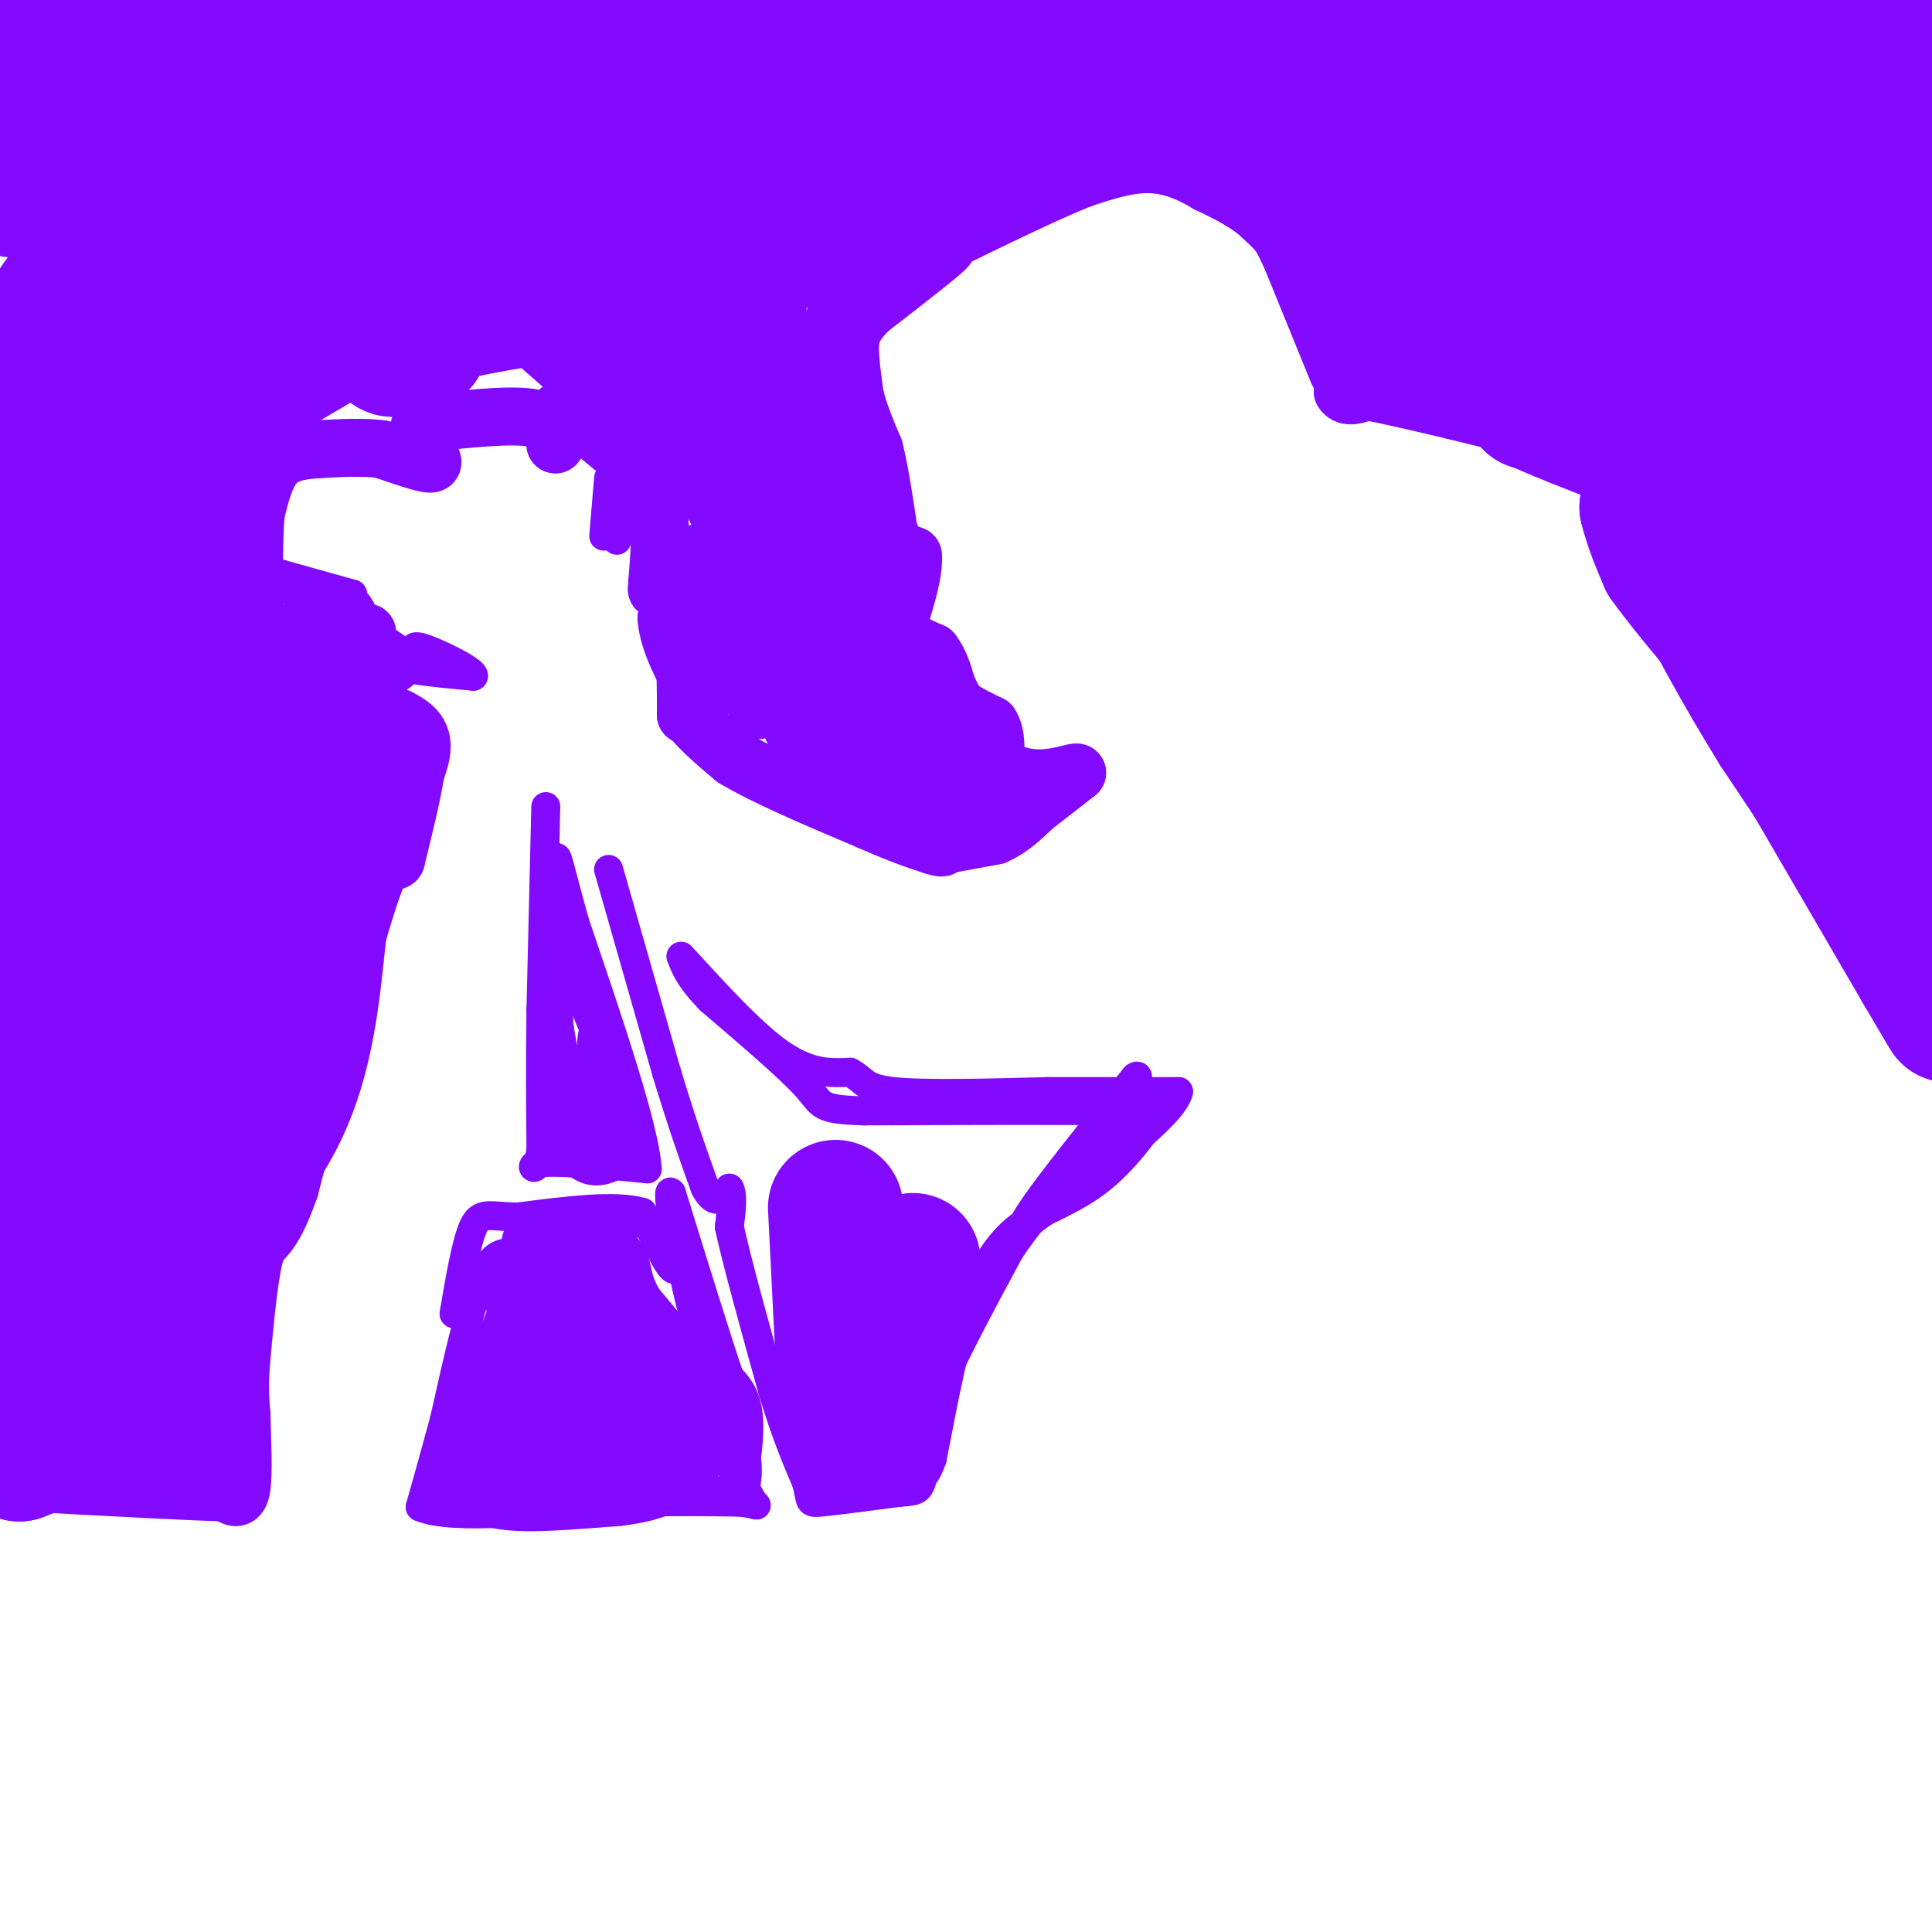 <svg viewBox='0 0 400 400' version='1.1' xmlns='http://www.w3.org/2000/svg' xmlns:xlink='http://www.w3.org/1999/xlink'><g fill='none' stroke='#830AFE' stroke-width='28' stroke-linecap='round' stroke-linejoin='round'><path d='M64,9c0.000,0.000 -69.000,3.000 -69,3'/><path d='M4,12c0.000,0.000 358.000,0.000 358,0'/><path d='M362,12c66.500,0.000 53.750,0.000 41,0'/><path d='M396,15c-25.911,-0.444 -51.822,-0.889 -54,2c-2.178,2.889 19.378,9.111 32,17c12.622,7.889 16.311,17.444 20,27'/><path d='M394,61c4.167,6.333 4.583,8.667 5,11'/><path d='M395,82c-2.333,-3.530 -4.667,-7.060 -8,-19c-3.333,-11.940 -7.667,-32.292 -7,-40c0.667,-7.708 6.333,-2.774 11,1c4.667,3.774 8.333,6.387 12,9'/><path d='M393,58c-23.250,-9.857 -46.500,-19.714 -56,-25c-9.500,-5.286 -5.250,-6.000 -8,-8c-2.750,-2.000 -12.500,-5.286 -15,-4c-2.500,1.286 2.250,7.143 7,13'/><path d='M321,34c1.500,7.500 1.750,19.750 2,32'/><path d='M323,66c-0.500,7.833 -2.750,11.417 -5,15'/><path d='M318,81c-1.000,2.833 -1.000,2.417 -1,2'/><path d='M317,83c3.500,1.833 12.750,5.417 22,9'/><path d='M339,92c4.000,3.667 3.000,8.333 2,13'/><path d='M341,105c1.000,4.000 2.500,7.500 4,11'/><path d='M345,116c4.833,6.833 14.917,18.417 25,30'/><path d='M370,146c9.167,11.667 19.583,25.833 30,40'/><path d='M398,196c0.000,0.000 -30.000,-45.000 -30,-45'/><path d='M368,151c-8.167,-13.167 -13.583,-23.583 -19,-34'/><path d='M349,117c5.000,8.333 27.000,46.167 49,84'/><path d='M398,201c8.500,14.500 5.250,8.750 2,3'/><path d='M398,133c-3.360,-14.298 -6.721,-28.596 -10,-39c-3.279,-10.404 -6.477,-16.912 -11,-25c-4.523,-8.088 -10.372,-17.754 -15,-22c-4.628,-4.246 -8.037,-3.070 -10,-2c-1.963,1.070 -2.482,2.035 -3,3'/><path d='M349,48c0.000,4.869 1.500,15.542 1,18c-0.500,2.458 -3.000,-3.298 5,11c8.000,14.298 26.500,48.649 45,83'/><path d='M396,139c-17.554,-30.732 -35.107,-61.464 -44,-75c-8.893,-13.536 -9.125,-9.875 -10,-9c-0.875,0.875 -2.393,-1.036 -3,0c-0.607,1.036 -0.304,5.018 0,9'/><path d='M339,64c0.533,3.089 1.867,6.311 -1,7c-2.867,0.689 -9.933,-1.156 -17,-3'/><path d='M321,68c-7.356,0.556 -17.244,3.444 -20,0c-2.756,-3.444 1.622,-13.222 6,-23'/><path d='M307,45c-2.311,-6.689 -11.089,-11.911 -13,-10c-1.911,1.911 3.044,10.956 8,20'/><path d='M302,55c-0.386,-0.316 -5.351,-11.105 -12,-18c-6.649,-6.895 -14.982,-9.895 -19,-12c-4.018,-2.105 -3.719,-3.316 -12,-4c-8.281,-0.684 -25.140,-0.842 -42,-1'/><path d='M217,20c-17.822,0.422 -41.378,1.978 -60,5c-18.622,3.022 -32.311,7.511 -46,12'/><path d='M111,37c-18.756,3.422 -42.644,5.978 -63,6c-20.356,0.022 -37.178,-2.489 -54,-5'/><path d='M3,30c27.064,-7.152 54.128,-14.303 70,-17c15.872,-2.697 20.551,-0.938 27,0c6.449,0.938 14.667,1.056 13,4c-1.667,2.944 -13.218,8.716 -27,12c-13.782,3.284 -29.795,4.081 -39,6c-9.205,1.919 -11.603,4.959 -14,8'/><path d='M33,43c-5.426,3.563 -11.990,8.470 -11,11c0.990,2.530 9.536,2.681 21,0c11.464,-2.681 25.847,-8.195 30,-10c4.153,-1.805 -1.923,0.097 -8,2'/><path d='M65,46c-13.200,5.067 -42.200,16.733 -56,23c-13.800,6.267 -12.400,7.133 -11,8'/><path d='M0,82c6.044,-10.044 12.089,-20.089 15,-23c2.911,-2.911 2.689,1.311 -1,8c-3.689,6.689 -10.844,15.844 -18,25'/><path d='M2,82c2.869,-7.185 5.738,-14.369 22,-19c16.262,-4.631 45.917,-6.708 47,-5c1.083,1.708 -26.405,7.202 -42,12c-15.595,4.798 -19.298,8.899 -23,13'/><path d='M6,83c4.301,-2.624 26.555,-15.683 45,-22c18.445,-6.317 33.081,-5.893 44,-6c10.919,-0.107 18.120,-0.745 23,0c4.880,0.745 7.440,2.872 10,5'/><path d='M225,26c0.000,0.000 -79.000,31.000 -79,31'/><path d='M146,57c-12.815,6.158 -5.352,6.053 -3,1c2.352,-5.053 -0.405,-15.053 -3,-19c-2.595,-3.947 -5.027,-1.842 -7,0c-1.973,1.842 -3.486,3.421 -5,5'/><path d='M128,44c3.178,0.867 13.622,0.533 21,-2c7.378,-2.533 11.689,-7.267 16,-12'/><path d='M243,24c10.333,-0.250 20.667,-0.500 28,4c7.333,4.500 11.667,13.750 16,23'/><path d='M287,51c2.844,5.533 1.956,7.867 0,6c-1.956,-1.867 -4.978,-7.933 -8,-14'/><path d='M279,43c-6.489,-5.911 -18.711,-13.689 -21,-14c-2.289,-0.311 5.356,6.844 13,14'/><path d='M271,43c3.711,6.044 6.489,14.156 9,18c2.511,3.844 4.756,3.422 7,3'/><path d='M287,64c6.167,1.833 18.083,4.917 30,8'/><path d='M66,71c-5.089,2.978 -10.178,5.956 -15,9c-4.822,3.044 -9.378,6.156 -13,19c-3.622,12.844 -6.311,35.422 -9,58'/><path d='M29,157c-2.968,22.293 -5.888,49.027 -9,55c-3.112,5.973 -6.415,-8.815 -8,-31c-1.585,-22.185 -1.453,-51.767 0,-68c1.453,-16.233 4.226,-19.116 7,-22'/><path d='M19,91c-1.800,11.911 -9.800,52.689 -13,75c-3.200,22.311 -1.600,26.156 0,30'/><path d='M6,196c0.881,3.655 3.083,-2.208 5,-6c1.917,-3.792 3.548,-5.512 3,2c-0.548,7.512 -3.274,24.256 -6,41'/><path d='M8,233c-2.400,9.622 -5.400,13.178 -2,16c3.400,2.822 13.200,4.911 23,7'/><path d='M29,256c5.048,0.690 6.167,-1.083 5,3c-1.167,4.083 -4.619,14.024 -5,18c-0.381,3.976 2.310,1.988 5,0'/><path d='M34,277c1.756,-0.044 3.644,-0.156 5,3c1.356,3.156 2.178,9.578 3,16'/><path d='M42,296c-5.311,2.267 -20.089,-0.067 -28,0c-7.911,0.067 -8.956,2.533 -10,5'/><path d='M4,301c1.959,-0.668 11.856,-4.839 17,-7c5.144,-2.161 5.533,-2.311 8,0c2.467,2.311 7.010,7.084 4,4c-3.010,-3.084 -13.574,-14.024 -21,-20c-7.426,-5.976 -11.713,-6.988 -16,-8'/><path d='M0,267c4.310,-3.268 8.619,-6.536 11,-5c2.381,1.536 2.833,7.875 6,7c3.167,-0.875 9.048,-8.964 12,-9c2.952,-0.036 2.976,7.982 3,16'/><path d='M32,276c0.726,0.202 1.042,-7.292 6,-16c4.958,-8.708 14.560,-18.631 20,-30c5.440,-11.369 6.720,-24.185 8,-37'/><path d='M66,193c2.178,-13.444 3.622,-28.556 3,-35c-0.622,-6.444 -3.311,-4.222 -6,-2'/><path d='M63,156c-0.584,-2.313 0.957,-7.094 0,-9c-0.957,-1.906 -4.411,-0.936 -7,2c-2.589,2.936 -4.311,7.839 -5,13c-0.689,5.161 -0.344,10.581 0,16'/><path d='M51,178c-2.393,13.167 -8.375,38.083 -13,52c-4.625,13.917 -7.893,16.833 -8,12c-0.107,-4.833 2.946,-17.417 6,-30'/><path d='M36,212c1.422,-8.800 1.978,-15.800 2,-16c0.022,-0.200 -0.489,6.400 -1,13'/><path d='M114,267c0.917,1.833 1.833,3.667 0,9c-1.833,5.333 -6.417,14.167 -11,23'/><path d='M103,299c-2.060,4.167 -1.708,3.083 -1,3c0.708,-0.083 1.774,0.833 6,1c4.226,0.167 11.613,-0.417 19,-1'/><path d='M127,302c4.774,-0.548 7.208,-1.417 9,-3c1.792,-1.583 2.940,-3.881 1,-8c-1.940,-4.119 -6.970,-10.060 -12,-16'/><path d='M125,275c-2.667,-4.333 -3.333,-7.167 -4,-10'/><path d='M121,265c-1.167,-1.000 -2.083,1.500 -3,4'/><path d='M173,250c0.000,0.000 2.000,40.000 2,40'/><path d='M175,290c0.833,7.667 1.917,6.833 3,6'/><path d='M178,296c2.333,-4.833 6.667,-19.917 11,-35'/><path d='M135,59c11.667,24.250 23.333,48.500 29,62c5.667,13.500 5.333,16.250 5,19'/><path d='M169,140c1.881,6.357 4.083,12.750 1,3c-3.083,-9.750 -11.452,-35.643 -15,-53c-3.548,-17.357 -2.274,-26.179 -1,-35'/><path d='M154,55c-1.533,-5.740 -4.864,-2.590 -5,5c-0.136,7.590 2.925,19.620 0,20c-2.925,0.380 -11.836,-10.892 -18,-16c-6.164,-5.108 -9.582,-4.054 -13,-3'/><path d='M118,61c-8.111,0.378 -21.889,2.822 -29,5c-7.111,2.178 -7.556,4.089 -8,6'/><path d='M81,72c-0.333,0.833 2.833,-0.083 6,-1'/></g>
<g fill='none' stroke='#830AFE' stroke-width='12' stroke-linecap='round' stroke-linejoin='round'><path d='M276,61c0.000,0.000 2.000,11.000 2,11'/><path d='M278,72c0.333,3.333 0.167,6.167 0,9'/><path d='M278,81c0.833,1.500 2.917,0.750 5,0'/><path d='M283,81c3.833,0.667 10.917,2.333 18,4'/><path d='M301,85c5.822,1.422 11.378,2.978 10,2c-1.378,-0.978 -9.689,-4.489 -18,-8'/><path d='M293,79c-3.000,-1.333 -1.500,-0.667 0,0'/><path d='M277,77c0.000,0.000 -11.000,-27.000 -11,-27'/><path d='M266,50c-4.500,-6.500 -10.250,-9.250 -16,-12'/><path d='M250,38c-4.800,-2.889 -8.800,-4.111 -13,-4c-4.200,0.111 -8.600,1.556 -13,3'/><path d='M224,37c-7.167,2.833 -18.583,8.417 -30,14'/><path d='M194,51c-7.956,3.556 -12.844,5.444 -16,8c-3.156,2.556 -4.578,5.778 -6,9'/><path d='M172,68c-1.357,3.119 -1.750,6.417 -2,6c-0.250,-0.417 -0.357,-4.548 4,-9c4.357,-4.452 13.179,-9.226 22,-14'/><path d='M196,51c1.000,-0.167 -7.500,6.417 -16,13'/><path d='M180,64c-3.422,3.356 -3.978,5.244 -4,8c-0.022,2.756 0.489,6.378 1,10'/><path d='M177,82c0.833,3.500 2.417,7.250 4,11'/><path d='M181,93c1.167,4.667 2.083,10.833 3,17'/><path d='M184,110c1.333,3.667 3.167,4.333 5,5'/><path d='M189,115c0.333,3.167 -1.333,8.583 -3,14'/><path d='M186,129c0.667,3.333 3.833,4.667 7,6'/><path d='M193,135c1.667,2.167 2.333,4.583 3,7'/><path d='M196,142c0.833,1.833 1.417,2.917 2,4'/><path d='M198,146c1.500,1.333 4.250,2.667 7,4'/><path d='M205,150c1.333,2.000 1.167,5.000 1,8'/><path d='M206,158c-1.711,1.511 -6.489,1.289 -10,-2c-3.511,-3.289 -5.756,-9.644 -8,-16'/><path d='M188,140c-2.978,-4.267 -6.422,-6.933 -9,-15c-2.578,-8.067 -4.289,-21.533 -6,-35'/><path d='M173,90c-1.867,-9.978 -3.533,-17.422 -3,-14c0.533,3.422 3.267,17.711 6,32'/><path d='M176,108c1.167,6.333 1.083,6.167 1,6'/><path d='M156,118c-5.000,-2.333 -10.000,-4.667 -13,-3c-3.000,1.667 -4.000,7.333 -5,13'/><path d='M138,128c0.333,5.000 3.667,11.000 7,17'/><path d='M145,145c0.833,2.000 -0.583,-1.500 -2,-5'/><path d='M143,140c-0.533,-1.756 -0.867,-3.644 -1,-3c-0.133,0.644 -0.067,3.822 0,7'/><path d='M142,144c0.000,1.833 0.000,2.917 0,4'/><path d='M142,148c0.000,-1.733 0.000,-8.067 0,-9c0.000,-0.933 0.000,3.533 0,8'/><path d='M142,147c1.667,3.000 5.833,6.500 10,10'/><path d='M152,157c6.333,3.833 17.167,8.417 28,13'/><path d='M180,170c6.833,3.000 9.917,4.000 13,5'/><path d='M193,175c2.500,0.833 2.250,0.417 2,0'/><path d='M195,175c2.167,-0.333 6.583,-1.167 11,-2'/><path d='M206,173c3.167,-1.333 5.583,-3.667 8,-6'/><path d='M214,167c2.833,-2.167 5.917,-4.583 9,-7'/><path d='M223,160c-0.111,-0.511 -4.889,1.711 -10,1c-5.111,-0.711 -10.556,-4.356 -16,-8'/><path d='M197,153c-1.833,0.833 1.583,6.917 5,13'/><path d='M202,166c3.524,2.048 9.833,0.667 3,0c-6.833,-0.667 -26.810,-0.619 -33,-1c-6.190,-0.381 1.405,-1.190 9,-2'/><path d='M181,163c3.249,-1.391 6.871,-3.868 8,-6c1.129,-2.132 -0.234,-3.920 -2,-2c-1.766,1.920 -3.933,7.549 -2,10c1.933,2.451 7.967,1.726 14,1'/><path d='M199,166c-4.222,-4.067 -21.778,-14.733 -31,-19c-9.222,-4.267 -10.111,-2.133 -11,0'/><path d='M157,147c-3.667,-6.800 -7.333,-23.800 -9,-28c-1.667,-4.200 -1.333,4.400 -1,13'/><path d='M147,132c-1.800,-1.800 -5.800,-12.800 -8,-16c-2.200,-3.200 -2.600,1.400 -3,6'/><path d='M136,122c-0.024,-2.434 1.416,-11.518 0,-20c-1.416,-8.482 -5.689,-16.360 -9,-22c-3.311,-5.640 -5.660,-9.040 -9,-11c-3.340,-1.960 -7.670,-2.480 -12,-3'/><path d='M106,66c2.800,3.533 15.800,13.867 23,21c7.200,7.133 8.600,11.067 10,15'/><path d='M139,102c-2.524,-1.012 -13.833,-11.042 -19,-15c-5.167,-3.958 -4.190,-1.845 -4,0c0.190,1.845 -0.405,3.423 -1,5'/><path d='M115,92c-0.022,-0.333 0.422,-3.667 -3,-5c-3.422,-1.333 -10.711,-0.667 -18,0'/><path d='M94,87c-4.400,0.000 -6.400,0.000 -7,1c-0.600,1.000 0.200,3.000 1,5'/><path d='M88,93c0.822,1.578 2.378,3.022 1,3c-1.378,-0.022 -5.689,-1.511 -10,-3'/><path d='M79,93c-3.833,-0.500 -8.417,-0.250 -13,0'/><path d='M66,93c-3.844,0.222 -6.956,0.778 -9,3c-2.044,2.222 -3.022,6.111 -4,10'/><path d='M53,106c-0.667,6.333 -0.333,17.167 0,28'/><path d='M53,134c3.667,5.000 12.833,3.500 22,2'/><path d='M75,136c5.289,0.889 7.511,2.111 6,1c-1.511,-1.111 -6.756,-4.556 -12,-8'/><path d='M69,129c-1.911,-2.000 -0.689,-3.000 -1,-3c-0.311,0.000 -2.156,1.000 -4,2'/><path d='M64,128c1.333,0.833 6.667,1.917 12,3'/><path d='M76,131c-4.311,2.022 -21.089,5.578 -28,6c-6.911,0.422 -3.956,-2.289 -1,-5'/><path d='M47,132c-1.179,-3.119 -3.625,-8.417 0,-3c3.625,5.417 13.321,21.548 19,28c5.679,6.452 7.339,3.226 9,0'/><path d='M75,157c3.444,-0.889 7.556,-3.111 8,-5c0.444,-1.889 -2.778,-3.444 -6,-5'/><path d='M77,147c1.067,-0.289 6.733,1.489 9,4c2.267,2.511 1.133,5.756 0,9'/><path d='M86,160c-0.667,4.500 -2.333,11.250 -4,18'/><path d='M82,178c-0.978,1.378 -1.422,-4.178 -5,6c-3.578,10.178 -10.289,36.089 -17,62'/><path d='M60,246c-4.067,11.556 -5.733,9.444 -7,13c-1.267,3.556 -2.133,12.778 -3,22'/><path d='M50,281c-0.500,5.667 -0.250,8.833 0,12'/><path d='M50,293c0.133,5.156 0.467,12.044 0,15c-0.467,2.956 -1.733,1.978 -3,1'/><path d='M47,309c-7.333,-0.167 -24.167,-1.083 -41,-2'/></g>
<g fill='none' stroke='#830AFE' stroke-width='6' stroke-linecap='round' stroke-linejoin='round'><path d='M126,99c0.000,0.000 -1.000,12.000 -1,12'/><path d='M131,102c0.000,0.000 -3.000,9.000 -3,9'/><path d='M128,111c-0.500,1.500 -0.250,0.750 0,0'/><path d='M113,167c0.000,0.000 -1.000,42.000 -1,42'/><path d='M112,209c-0.167,11.833 -0.083,20.417 0,29'/><path d='M112,238c-0.711,5.178 -2.489,3.622 -1,3c1.489,-0.622 6.244,-0.311 11,0'/><path d='M122,241c3.833,0.167 7.917,0.583 12,1'/><path d='M134,242c-0.500,-8.333 -7.750,-29.667 -15,-51'/><path d='M119,191c-3.222,-11.578 -3.778,-15.022 -4,-13c-0.222,2.022 -0.111,9.511 0,17'/><path d='M115,195c0.333,9.833 1.167,25.917 2,42'/><path d='M117,237c2.940,7.655 9.292,5.792 12,3c2.708,-2.792 1.774,-6.512 -1,-14c-2.774,-7.488 -7.387,-18.744 -12,-30'/><path d='M116,196c-2.178,-1.867 -1.622,8.467 0,18c1.622,9.533 4.311,18.267 7,27'/><path d='M123,241c1.155,-2.393 0.542,-21.875 0,-26c-0.542,-4.125 -1.012,7.107 0,14c1.012,6.893 3.506,9.446 6,12'/><path d='M129,241c0.167,-1.833 -2.417,-12.417 -5,-23'/><path d='M126,180c0.000,0.000 12.000,42.000 12,42'/><path d='M138,222c3.333,11.000 5.667,17.500 8,24'/><path d='M146,246c2.167,4.000 3.583,2.000 5,0'/><path d='M151,246c0.833,1.333 0.417,4.667 0,8'/><path d='M151,254c1.500,7.000 5.250,20.500 9,34'/><path d='M160,288c2.667,8.833 4.833,13.917 7,19'/><path d='M167,307c1.044,3.933 0.156,4.267 3,4c2.844,-0.267 9.422,-1.133 16,-2'/><path d='M186,309c3.511,-0.311 4.289,-0.089 5,-3c0.711,-2.911 1.356,-8.956 2,-15'/><path d='M193,291c3.000,-7.833 9.500,-19.917 16,-32'/><path d='M209,259c6.333,-9.500 14.167,-17.250 22,-25'/><path d='M231,234c5.067,-4.511 6.733,-3.289 6,-3c-0.733,0.289 -3.867,-0.356 -7,-1'/><path d='M230,230c-9.667,-0.167 -30.333,-0.083 -51,0'/><path d='M179,230c-9.711,-0.311 -8.489,-1.089 -12,-5c-3.511,-3.911 -11.756,-10.956 -20,-18'/><path d='M147,207c-4.333,-4.500 -5.167,-6.750 -6,-9'/><path d='M141,198c2.578,2.600 12.022,13.600 19,19c6.978,5.400 11.489,5.200 16,5'/><path d='M176,222c3.067,1.667 2.733,3.333 9,4c6.267,0.667 19.133,0.333 32,0'/><path d='M217,226c9.833,0.000 18.417,0.000 27,0'/><path d='M244,226c-0.833,4.667 -16.417,16.333 -32,28'/><path d='M212,254c-1.500,-0.500 10.750,-15.750 23,-31'/><path d='M235,223c2.289,-1.889 -3.489,8.889 -4,12c-0.511,3.111 4.244,-1.444 9,-6'/><path d='M240,229c-0.429,2.036 -6.000,10.125 -12,15c-6.000,4.875 -12.429,6.536 -17,10c-4.571,3.464 -7.286,8.732 -10,14'/><path d='M201,268c-3.000,8.000 -5.500,21.000 -8,34'/><path d='M193,302c-2.000,5.833 -3.000,3.417 -4,1'/><path d='M137,307c0.000,0.000 14.000,2.000 14,2'/><path d='M151,309c2.738,0.643 2.583,1.250 3,0c0.417,-1.250 1.405,-4.357 0,-10c-1.405,-5.643 -5.202,-13.821 -9,-22'/><path d='M145,277c-2.333,-7.167 -3.667,-14.083 -5,-21'/><path d='M140,256c-6.511,-4.200 -20.289,-4.200 -27,-3c-6.711,1.200 -6.356,3.600 -6,6'/><path d='M107,259c-2.133,0.711 -4.467,-0.511 -7,5c-2.533,5.511 -5.267,17.756 -8,30'/><path d='M92,294c-2.167,8.000 -3.583,13.000 -5,18'/><path d='M87,312c6.500,2.833 25.250,0.917 44,-1'/><path d='M131,311c11.000,-0.167 16.500,-0.083 22,0'/><path d='M153,311c4.267,0.356 3.933,1.244 3,0c-0.933,-1.244 -2.467,-4.622 -4,-8'/><path d='M152,303c-0.560,0.619 0.042,6.167 1,5c0.958,-1.167 2.274,-9.048 2,-14c-0.274,-4.952 -2.137,-6.976 -4,-9'/><path d='M151,285c-2.667,-7.833 -7.333,-22.917 -12,-38'/><path d='M139,247c-1.333,-2.089 1.333,11.689 1,15c-0.333,3.311 -3.667,-3.844 -7,-11'/><path d='M133,251c-5.500,-1.667 -15.750,-0.333 -26,1'/><path d='M107,252c-5.867,-0.200 -7.533,-1.200 -9,2c-1.467,3.200 -2.733,10.600 -4,18'/><path d='M48,116c0.000,0.000 25.000,7.000 25,7'/><path d='M73,123c0.689,0.822 -10.089,-0.622 -13,-1c-2.911,-0.378 2.044,0.311 7,1'/><path d='M67,123c2.511,0.111 5.289,-0.111 7,2c1.711,2.111 2.356,6.556 3,11'/><path d='M77,136c4.000,2.500 12.500,3.250 21,4'/><path d='M98,140c0.689,-0.933 -8.089,-5.267 -11,-6c-2.911,-0.733 0.044,2.133 3,5'/></g>
</svg>